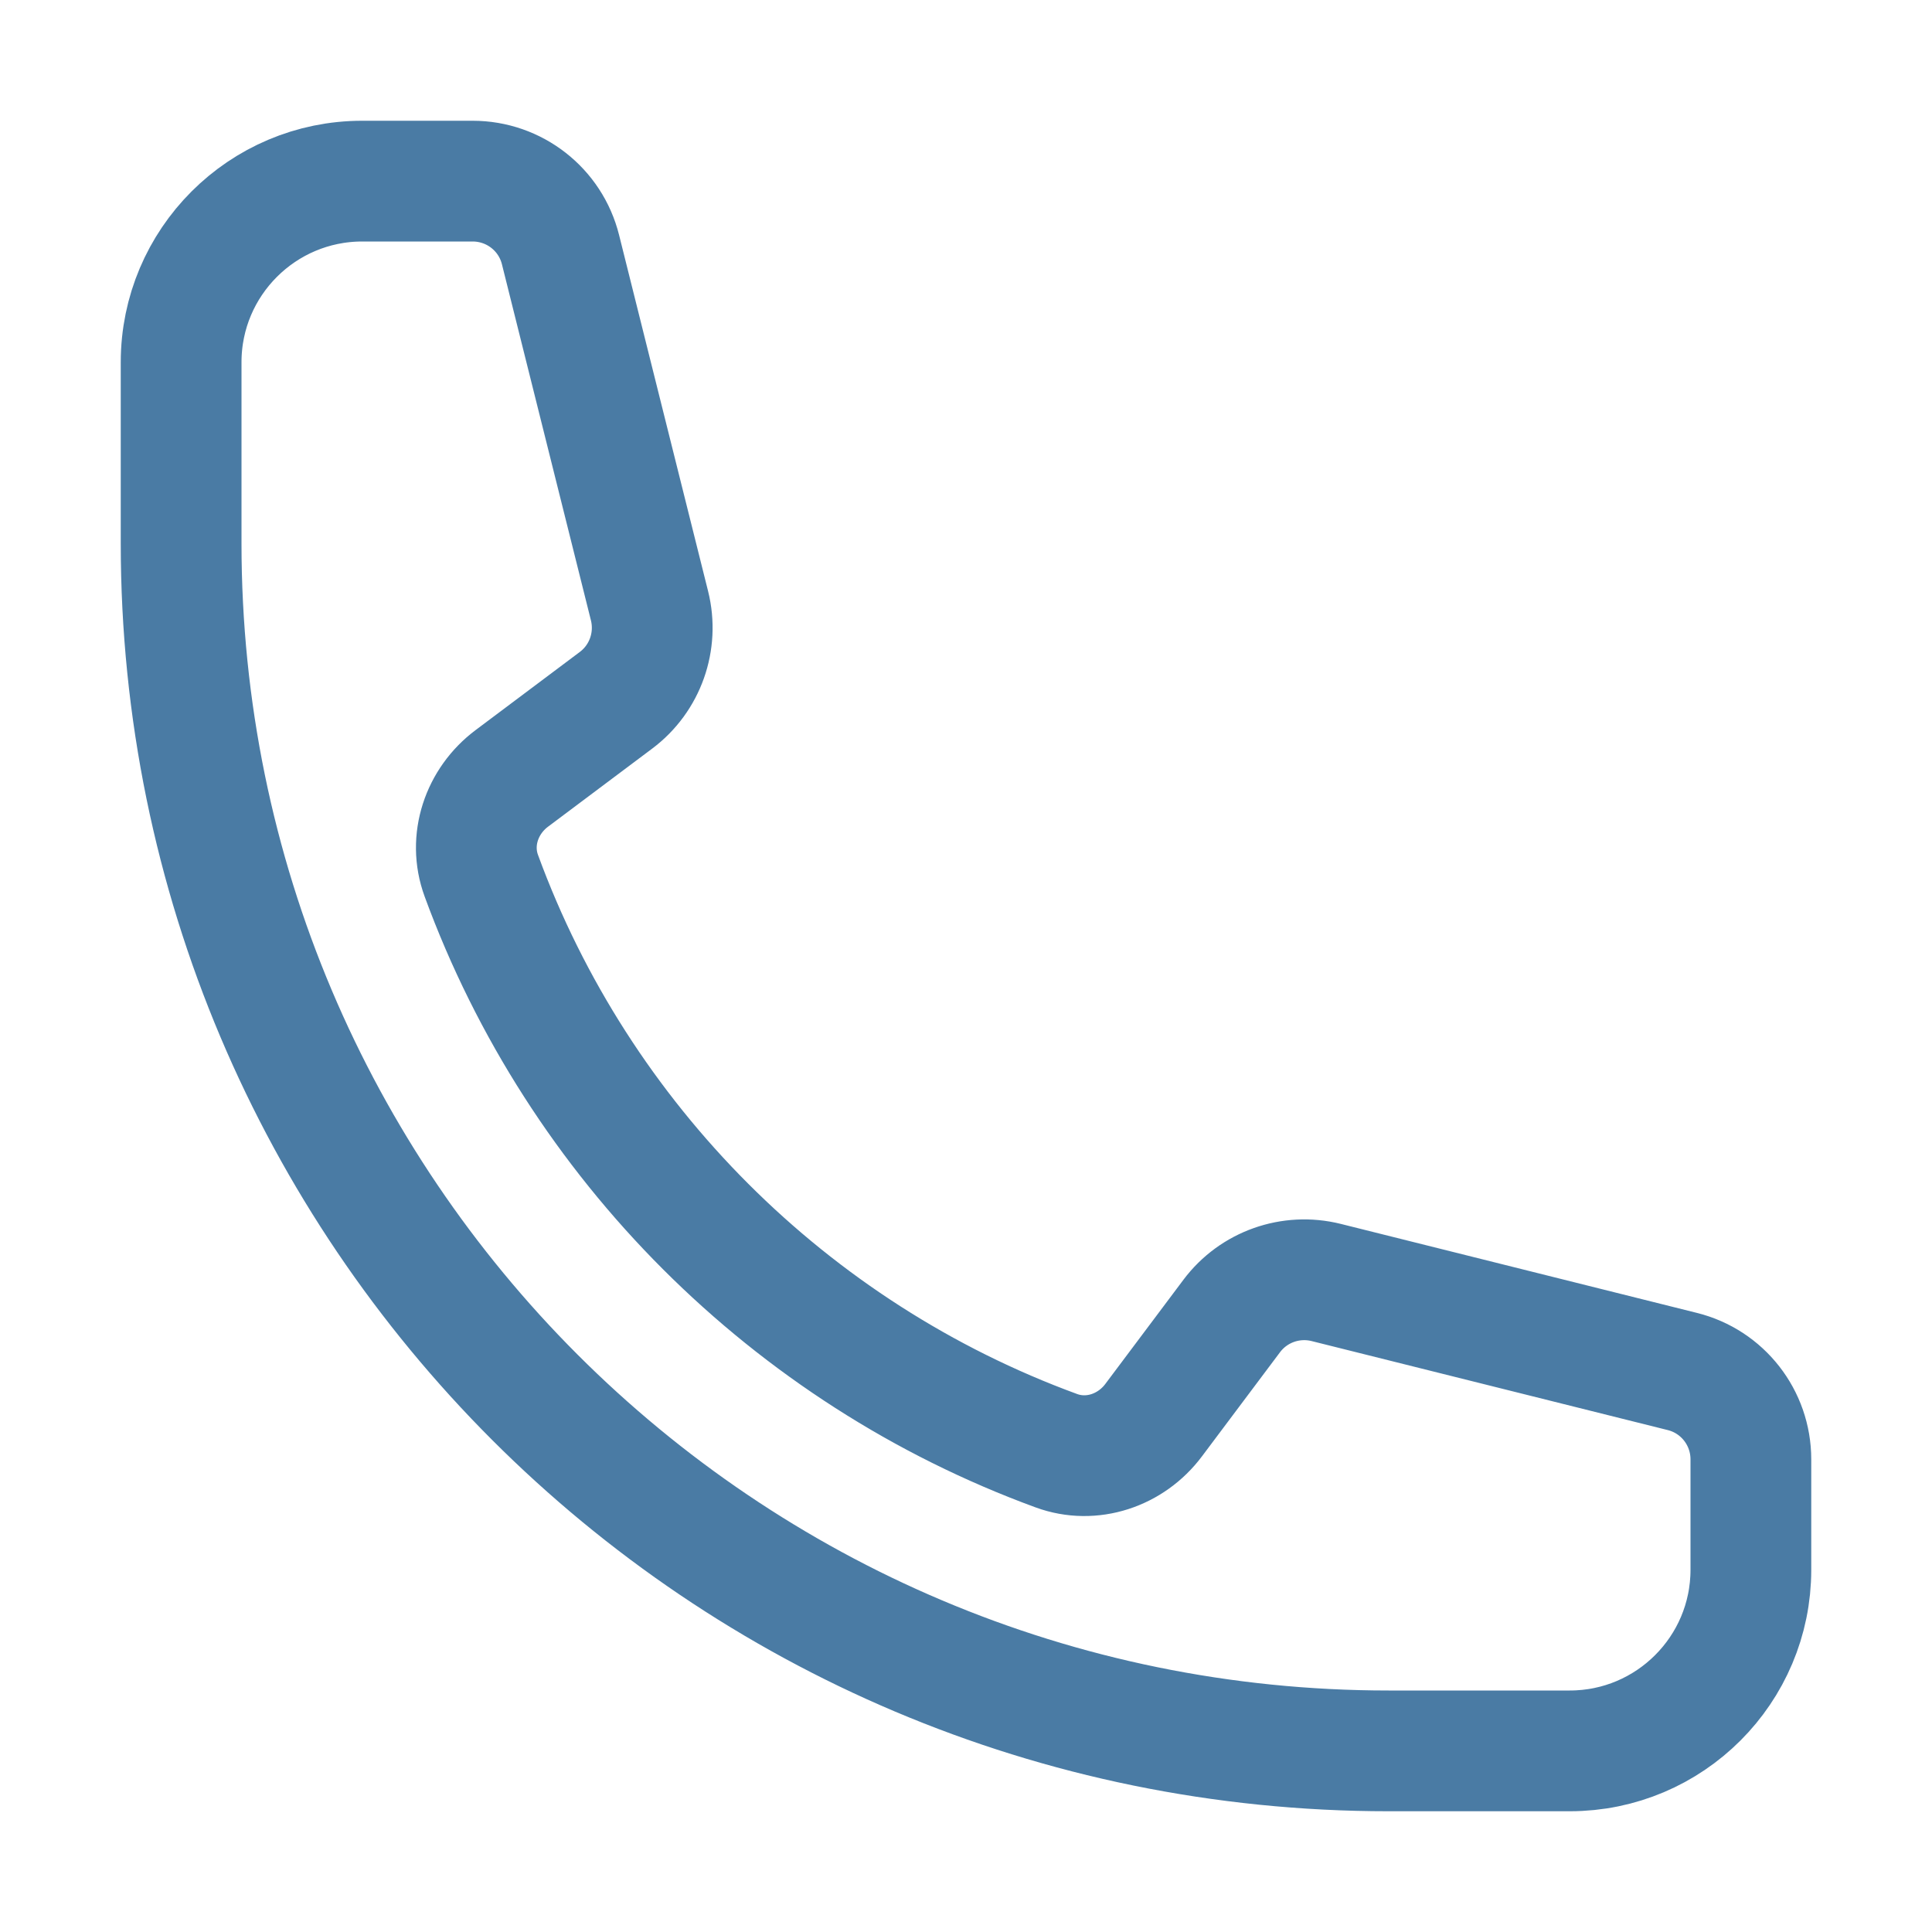 <svg xmlns="http://www.w3.org/2000/svg" width="16" height="16" viewBox="0 0 16 16" fill="none">
    <path d="M1.5 4.5C1.5 10.023 5.977 14.5 11.5 14.5H13C13.828 14.5 14.5 13.828 14.5 13V12.086C14.5 11.741 14.266 11.441 13.932 11.358L10.983 10.621C10.69 10.548 10.382 10.657 10.201 10.898L9.554 11.761C9.367 12.011 9.042 12.122 8.748 12.014C6.544 11.207 4.793 9.456 3.986 7.252C3.878 6.958 3.989 6.633 4.239 6.446L5.102 5.799C5.343 5.618 5.452 5.31 5.379 5.017L4.642 2.068C4.559 1.734 4.259 1.5 3.914 1.5H3C2.172 1.5 1.5 2.172 1.5 3V4.5Z" stroke="#4A7BA4" stroke-linecap="round" stroke-linejoin="round"></path>
</svg>